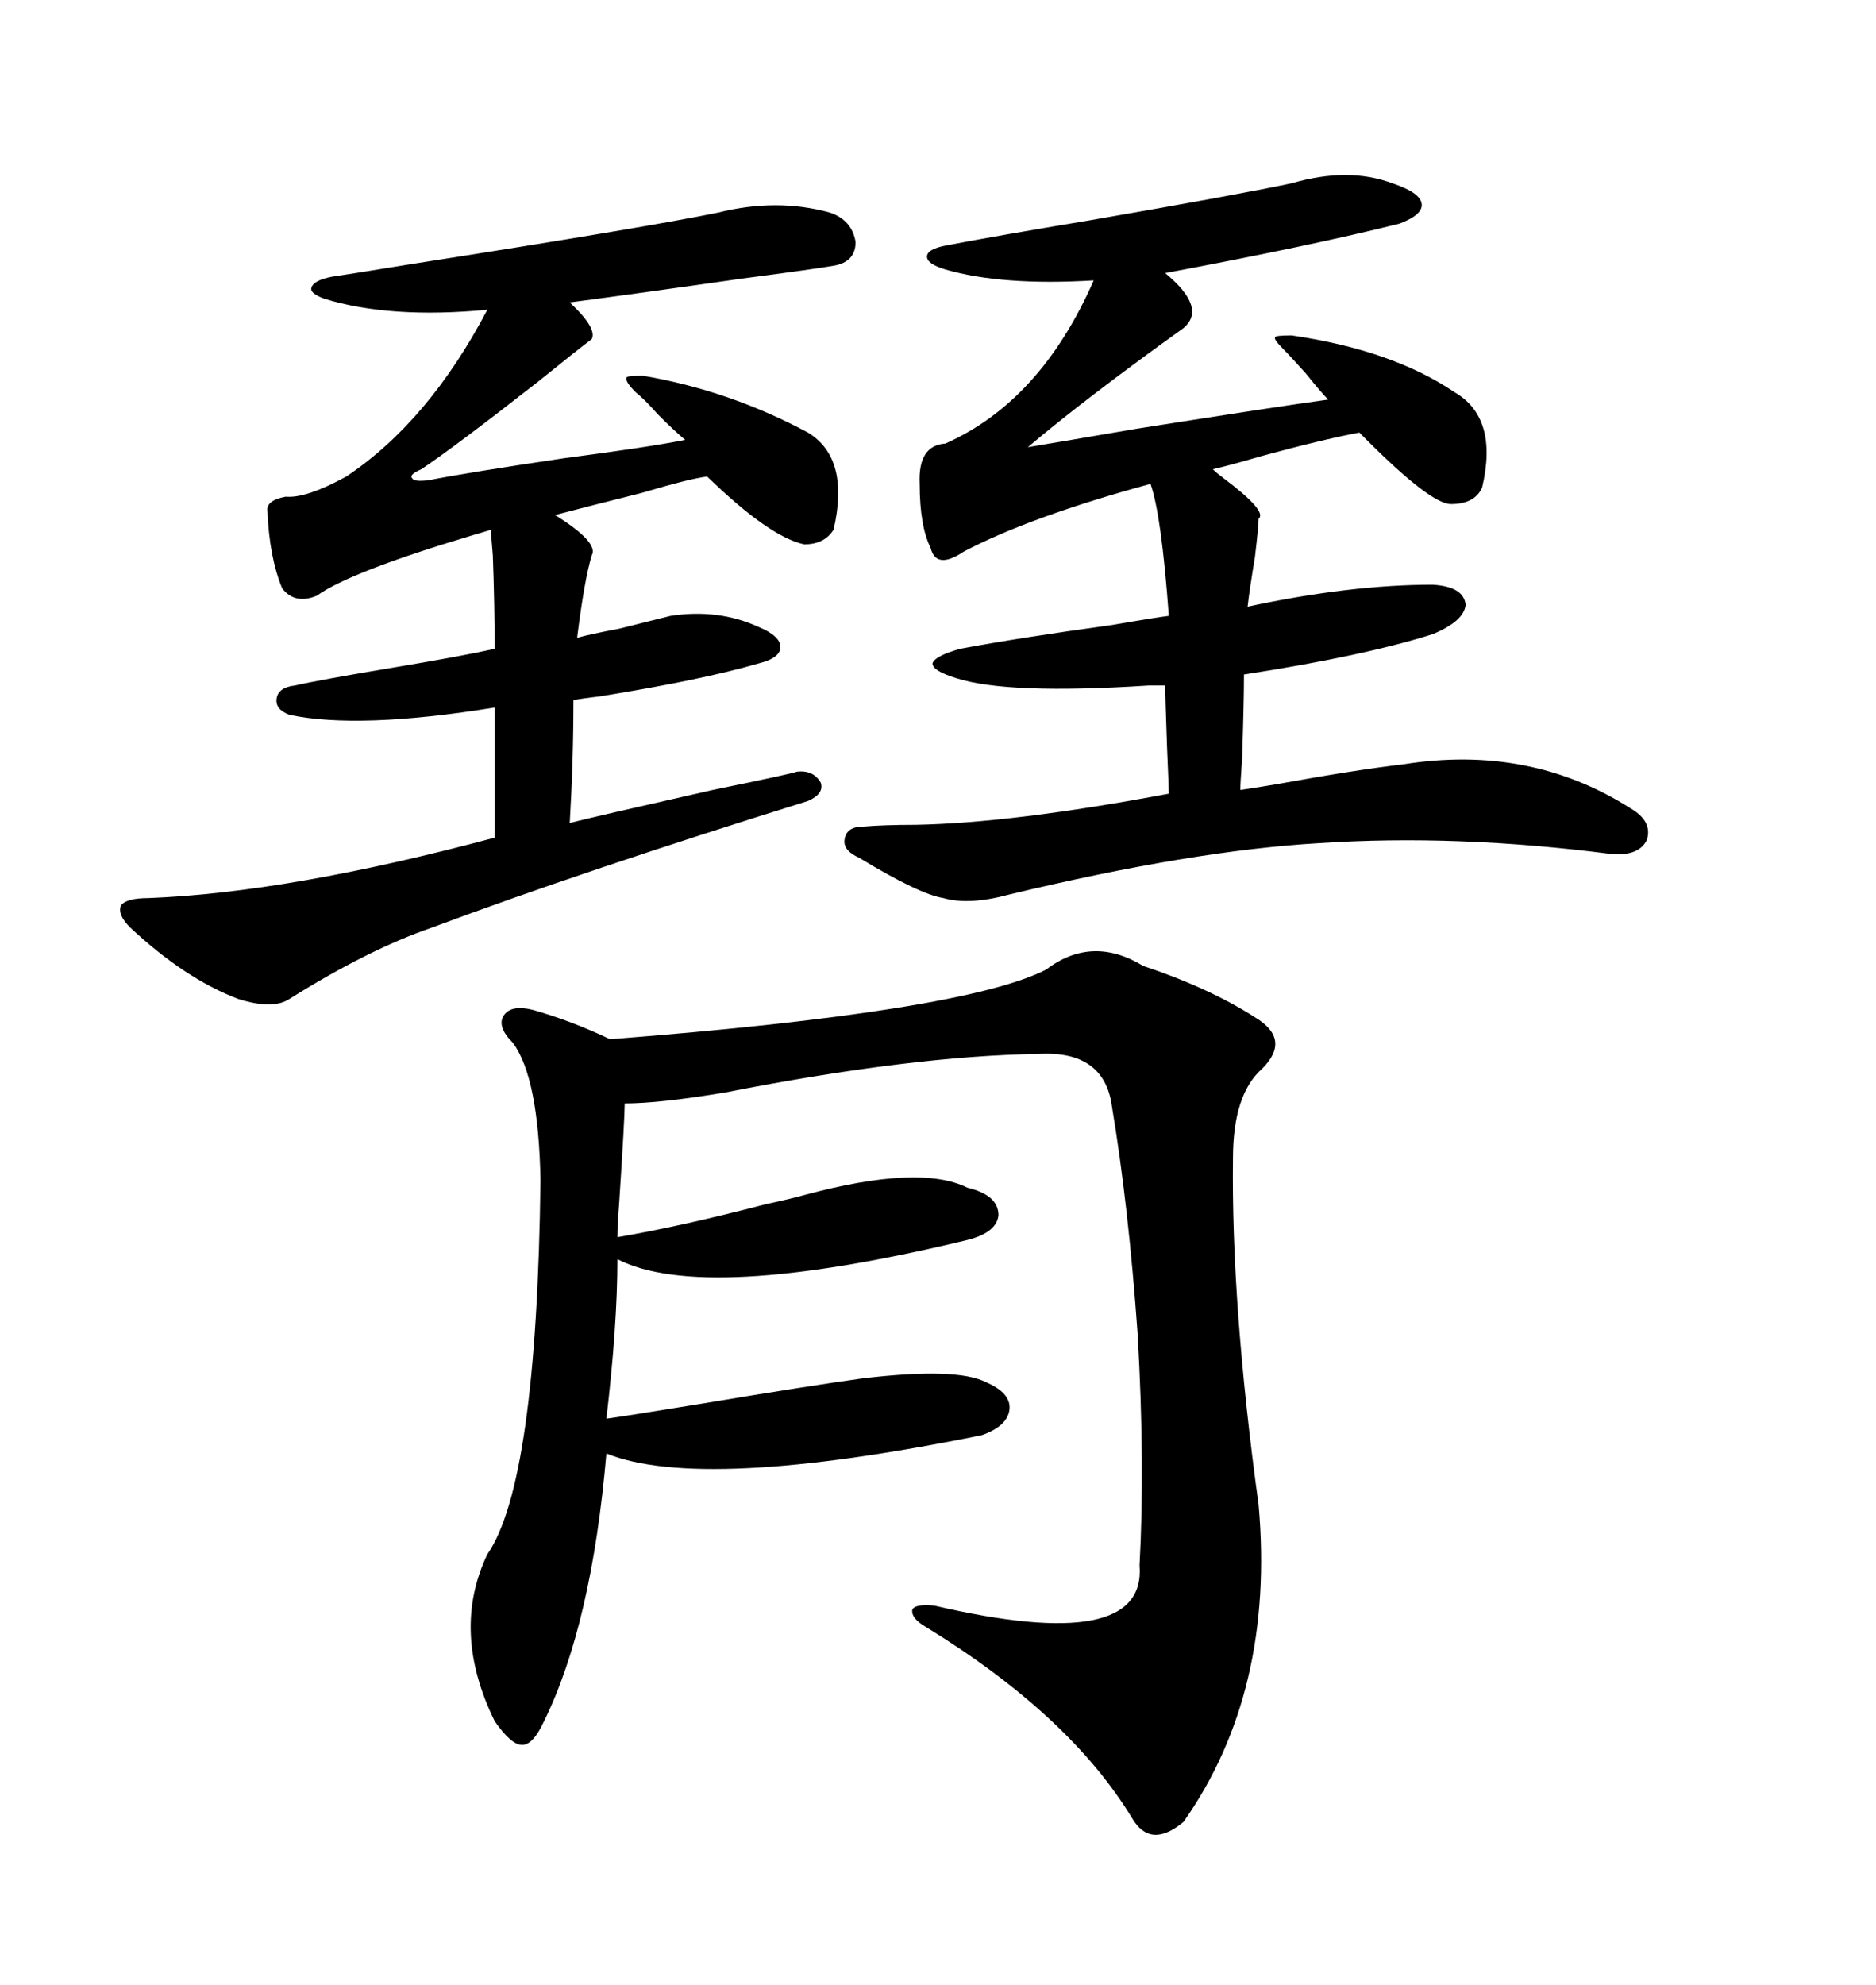 <svg xmlns="http://www.w3.org/2000/svg" xmlns:xlink="http://www.w3.org/1999/xlink" width="300" height="317.285"><path d="M182.81 154.39L182.81 154.39Q193.36 157.91 200.68 162.60L200.68 162.60Q206.54 166.11 201.86 170.80L201.86 170.80Q197.17 174.90 197.17 185.16L197.17 185.16Q196.88 208.59 201.27 240.53L201.27 240.53Q203.91 270.41 189.26 291.21L189.26 291.21Q183.98 295.61 181.05 290.63L181.05 290.63Q171.09 274.22 148.24 260.16L148.24 260.16Q145.61 258.69 145.90 257.23L145.90 257.23Q146.48 256.35 149.41 256.64L149.41 256.64Q183.40 264.55 182.23 250.20L182.23 250.20Q183.11 234.08 181.93 213.28L181.93 213.28Q180.47 192.77 177.83 176.95L177.83 176.95Q176.66 167.87 166.11 168.46L166.11 168.46Q145.90 168.75 116.02 174.61L116.02 174.61Q105.47 176.37 99.90 176.37L99.90 176.37Q99.90 178.71 99.02 192.19L99.02 192.19Q98.73 196.00 98.73 197.75L98.73 197.75Q108.98 196.00 122.46 192.48L122.46 192.48Q126.56 191.60 128.61 191.02L128.61 191.02Q147.07 186.04 154.69 189.84L154.69 189.84Q159.67 191.02 159.67 194.24L159.67 194.24Q159.38 197.17 154.10 198.34L154.10 198.34Q112.50 208.30 98.73 201.27L98.73 201.27Q98.73 211.82 96.97 226.76L96.97 226.76Q99.32 226.46 111.91 224.41L111.91 224.41Q129.49 221.48 137.99 220.31L137.99 220.31Q152.93 218.55 157.62 220.90L157.62 220.90Q161.72 222.66 161.43 225.29L161.43 225.29Q161.13 227.93 157.03 229.39L157.03 229.39Q112.21 238.48 96.97 232.32L96.97 232.32Q94.63 259.57 87.01 275.10L87.01 275.10Q85.25 278.91 83.50 278.91L83.50 278.91Q81.74 278.91 79.10 275.10L79.10 275.10Q72.07 260.74 77.93 248.44L77.93 248.44Q85.84 237.01 86.43 188.67L86.43 188.67Q86.13 172.27 82.03 166.70L82.03 166.70Q79.39 164.06 80.57 162.30L80.57 162.30Q81.74 160.55 85.25 161.43L85.25 161.43Q91.41 163.18 97.56 166.11L97.56 166.11Q154.10 161.72 167.29 154.98L167.29 154.98Q174.61 149.41 182.81 154.39ZM205.37 55.96L205.37 55.96Q203.61 54.20 203.91 53.91L203.91 53.91Q203.91 53.61 206.54 53.61L206.54 53.61Q222.66 55.96 232.62 62.70L232.62 62.70Q239.65 66.80 237.01 77.93L237.01 77.93Q235.84 80.57 232.03 80.57L232.03 80.57Q228.81 80.57 218.55 70.31L218.55 70.31Q217.68 69.43 217.38 69.14L217.38 69.14Q211.23 70.31 201.56 72.95L201.56 72.95Q196.58 74.41 193.95 75L193.95 75Q194.53 75.59 195.70 76.46L195.70 76.46Q202.73 81.74 201.27 82.91L201.27 82.91Q201.27 84.08 200.68 89.06L200.68 89.06Q199.80 94.34 199.51 96.97L199.51 96.97Q215.92 93.46 229.10 93.46L229.10 93.46Q234.08 93.75 234.38 96.68L234.38 96.68Q234.08 99.32 229.10 101.37L229.10 101.37Q217.97 104.88 198.93 107.81L198.93 107.81Q198.93 112.21 198.63 121.29L198.63 121.29Q198.34 125.39 198.34 126.27L198.34 126.27Q200.39 125.98 203.91 125.39L203.91 125.39Q216.80 123.05 224.41 122.17L224.41 122.17Q244.63 118.95 260.74 129.20L260.74 129.20Q264.26 131.25 263.38 134.18L263.38 134.18Q262.21 136.82 257.81 136.52L257.81 136.52Q232.91 133.30 210.94 134.77L210.94 134.77Q190.72 135.94 161.43 142.97L161.43 142.97Q154.98 144.73 150.88 143.55L150.88 143.55Q147.07 142.97 137.40 137.11L137.40 137.11Q134.77 135.94 135.06 134.18L135.06 134.18Q135.35 132.13 137.99 132.13L137.99 132.13Q141.21 131.84 146.48 131.84L146.48 131.84Q162.01 131.54 186.91 126.86L186.91 126.86Q186.91 125.98 186.62 119.24L186.62 119.24Q186.33 110.74 186.33 109.57L186.33 109.57Q185.45 109.57 183.69 109.57L183.69 109.57Q161.13 111.04 152.93 108.40L152.93 108.40Q149.12 107.23 149.12 106.05L149.12 106.05Q149.41 104.88 153.52 103.71L153.52 103.71Q162.89 101.95 177.83 99.90L177.83 99.90Q184.57 98.73 186.91 98.44L186.91 98.44Q185.74 82.32 183.98 77.34L183.98 77.34Q164.65 82.62 154.10 88.18L154.10 88.18Q149.71 91.11 148.83 87.60L148.83 87.60Q147.07 84.08 147.07 77.34L147.07 77.34Q146.78 71.19 151.17 70.90L151.17 70.90Q166.41 64.16 174.90 44.82L174.90 44.82Q160.25 45.70 151.17 43.07L151.17 43.07Q148.24 42.19 148.24 41.02L148.24 41.02Q148.24 39.84 151.17 39.26L151.17 39.26Q158.79 37.79 174.61 35.16L174.61 35.16Q198.34 31.05 206.54 29.30L206.54 29.30Q215.63 26.66 222.66 29.30L222.66 29.30Q227.05 30.76 227.34 32.52L227.34 32.52Q227.64 34.28 223.83 35.74L223.83 35.74Q209.77 39.26 186.33 43.65L186.33 43.65Q193.07 49.22 189.26 52.44L189.26 52.44Q173.73 63.57 164.36 71.48L164.36 71.48Q169.63 70.61 181.64 68.55L181.64 68.55Q203.91 65.04 212.40 63.87L212.40 63.87Q211.23 62.70 208.89 59.77L208.89 59.77Q206.54 57.13 205.37 55.96ZM114.84 33.98L114.84 33.98Q124.22 31.64 132.71 33.98L132.71 33.98Q136.23 35.16 136.82 38.67L136.82 38.67Q136.82 41.89 133.30 42.48L133.30 42.48Q129.79 43.07 118.65 44.53L118.65 44.53Q102.25 46.88 91.11 48.34L91.11 48.34Q95.51 52.44 94.63 54.20L94.63 54.20Q92.29 55.96 86.13 60.94L86.13 60.94Q72.66 71.48 67.38 75L67.38 75Q65.33 75.88 65.92 76.46L65.92 76.46Q66.21 77.05 68.55 76.76L68.55 76.76Q74.41 75.59 90.23 73.24L90.23 73.24Q103.71 71.48 109.57 70.31L109.57 70.31Q107.81 68.85 105.18 66.21L105.18 66.21Q103.13 63.87 101.66 62.70L101.66 62.70Q99.90 60.94 100.20 60.35L100.20 60.35Q100.20 60.06 102.83 60.06L102.83 60.06Q116.60 62.40 129.20 69.14L129.20 69.14Q135.94 73.24 133.30 84.67L133.30 84.67Q131.84 87.01 128.61 87.01L128.61 87.01Q123.05 85.84 113.09 76.17L113.09 76.17Q110.45 76.46 102.54 78.81L102.54 78.81Q94.34 80.86 88.77 82.32L88.77 82.32Q95.80 86.72 94.63 88.77L94.63 88.77Q93.46 92.58 92.29 101.95L92.29 101.95Q94.34 101.37 99.02 100.49L99.02 100.49Q104.88 99.02 107.23 98.44L107.23 98.44Q114.84 97.27 121.29 100.20L121.29 100.20Q124.80 101.66 124.80 103.42L124.80 103.42Q124.80 105.18 121.29 106.05L121.29 106.05Q112.21 108.69 95.80 111.33L95.80 111.33Q93.16 111.62 91.70 111.91L91.70 111.91Q91.70 121.58 91.11 131.54L91.11 131.54Q95.80 130.37 113.96 126.27L113.96 126.27Q126.86 123.63 127.44 123.34L127.44 123.34Q130.08 123.05 131.25 125.10L131.25 125.10Q131.84 126.86 129.20 128.03L129.20 128.03Q93.46 139.16 69.14 148.24L69.14 148.24Q58.89 151.76 46.29 159.67L46.29 159.67Q43.65 161.43 38.09 159.67L38.09 159.67Q29.59 156.45 20.80 148.24L20.80 148.24Q18.75 146.19 19.34 144.73L19.34 144.73Q20.21 143.55 23.73 143.55L23.73 143.55Q46.29 142.68 79.10 133.89L79.10 133.89L79.10 113.09Q57.42 116.60 46.29 114.26L46.29 114.26Q43.95 113.38 44.24 111.62L44.24 111.62Q44.53 109.86 47.17 109.57L47.17 109.57Q50.98 108.69 63.28 106.64L63.28 106.64Q73.83 104.88 79.10 103.71L79.10 103.71Q79.10 96.68 78.81 88.77L78.81 88.77Q78.52 85.55 78.52 84.67L78.52 84.67Q77.64 84.96 75.59 85.55L75.59 85.55Q55.96 91.41 50.68 95.21L50.68 95.21Q47.17 96.68 45.12 94.04L45.12 94.04Q43.07 89.06 42.77 81.74L42.77 81.74Q42.48 79.98 45.70 79.39L45.70 79.39Q48.93 79.69 55.37 76.17L55.37 76.17Q68.55 67.38 77.93 49.51L77.93 49.51Q62.40 50.98 51.86 47.75L51.86 47.75Q49.51 46.88 49.80 46.00L49.80 46.00Q50.10 44.82 53.03 44.24L53.03 44.24Q55.08 43.95 65.92 42.19L65.92 42.19Q103.42 36.33 114.84 33.98Z"/></svg>